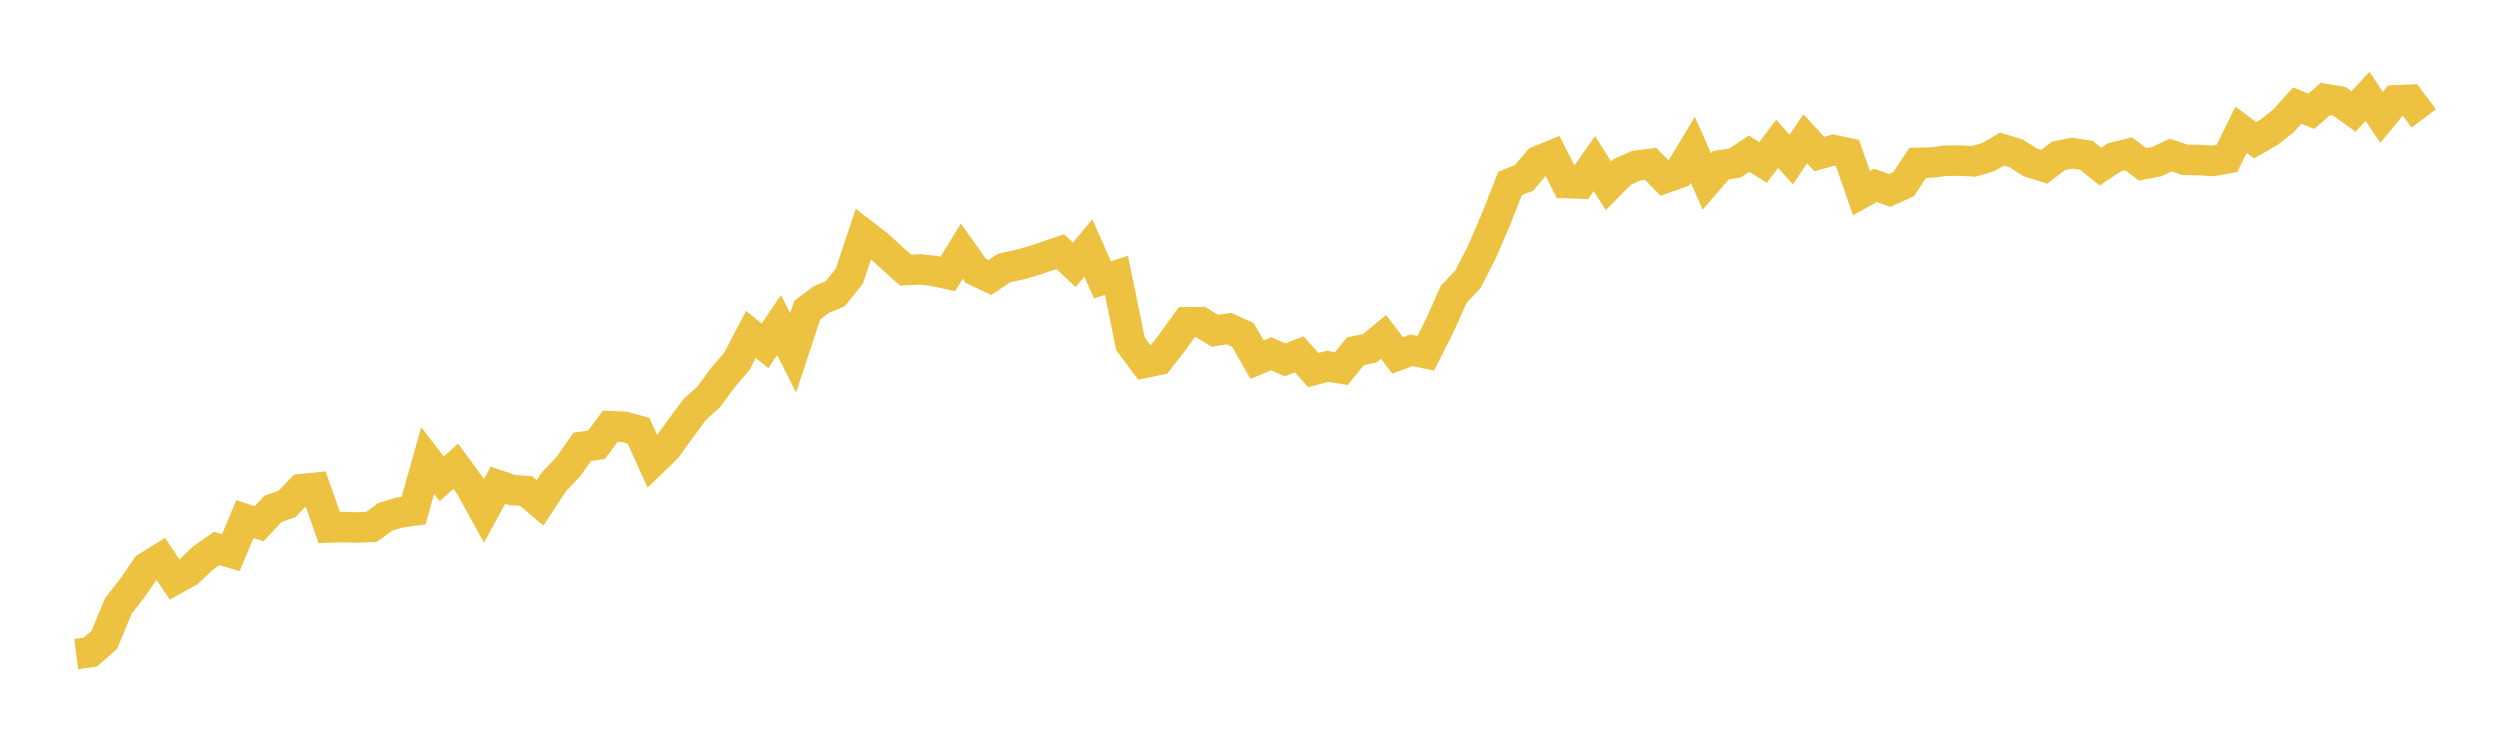 <svg width="164" height="48" xmlns="http://www.w3.org/2000/svg" xmlns:xlink="http://www.w3.org/1999/xlink"><path fill="none" stroke="rgb(237,194,64)" stroke-width="2" d="M5,42.903L5.922,42.784L6.844,41.976L7.766,39.747L8.689,38.564L9.611,37.219L10.533,36.644L11.455,38.014L12.377,37.499L13.299,36.621L14.222,35.978L15.144,36.252L16.066,34.049L16.988,34.362L17.91,33.384L18.832,33.054L19.754,32.092L20.677,31.998L21.599,34.604L22.521,34.572L23.443,34.601L24.365,34.564L25.287,33.899L26.21,33.623L27.132,33.496L28.054,30.211L28.976,31.414L29.898,30.583L30.82,31.844L31.743,33.521L32.665,31.829L33.587,32.147L34.509,32.21L35.431,32.986L36.353,31.585L37.275,30.627L38.198,29.308L39.12,29.183L40.042,27.957L40.964,28L41.886,28.253L42.808,30.283L43.731,29.386L44.653,28.106L45.575,26.862L46.497,26.032L47.419,24.775L48.341,23.697L49.263,21.938L50.186,22.687L51.108,21.323L52.03,23.149L52.952,20.353L53.874,19.654L54.796,19.264L55.719,18.114L56.641,15.346L57.563,16.052L58.485,16.894L59.407,17.719L60.329,17.672L61.251,17.766L62.174,17.974L63.096,16.477L64.018,17.772L64.94,18.207L65.862,17.584L66.784,17.383L67.707,17.131L68.629,16.823L69.551,16.505L70.473,17.376L71.395,16.266L72.317,18.357L73.24,18.069L74.162,22.558L75.084,23.798L76.006,23.609L76.928,22.424L77.85,21.142L78.772,21.131L79.695,21.7L80.617,21.553L81.539,21.975L82.461,23.594L83.383,23.207L84.305,23.605L85.228,23.246L86.15,24.276L87.072,24.032L87.994,24.179L88.916,23.039L89.838,22.855L90.76,22.096L91.683,23.316L92.605,22.978L93.527,23.176L94.449,21.356L95.371,19.297L96.293,18.324L97.216,16.523L98.138,14.383L99.06,12.031L99.982,11.667L100.904,10.572L101.826,10.192L102.749,12.01L103.671,12.043L104.593,10.73L105.515,12.191L106.437,11.266L107.359,10.863L108.281,10.748L109.204,11.686L110.126,11.357L111.048,9.824L111.97,11.904L112.892,10.838L113.814,10.694L114.737,10.078L115.659,10.658L116.581,9.432L117.503,10.47L118.425,9.105L119.347,10.108L120.269,9.842L121.192,10.037L122.114,12.671L123.036,12.161L123.958,12.492L124.88,12.081L125.802,10.683L126.725,10.662L127.647,10.541L128.569,10.537L129.491,10.58L130.413,10.311L131.335,9.782L132.257,10.063L133.18,10.651L134.102,10.941L135.024,10.23L135.946,10.046L136.868,10.187L137.79,10.93L138.713,10.315L139.635,10.093L140.557,10.78L141.479,10.604L142.401,10.172L143.323,10.482L144.246,10.498L145.168,10.559L146.09,10.391L147.012,8.513L147.934,9.2L148.856,8.673L149.778,7.942L150.701,6.925L151.623,7.299L152.545,6.494L153.467,6.651L154.389,7.313L155.311,6.317L156.234,7.697L157.156,6.58L158.078,6.542L159,7.765"></path></svg>